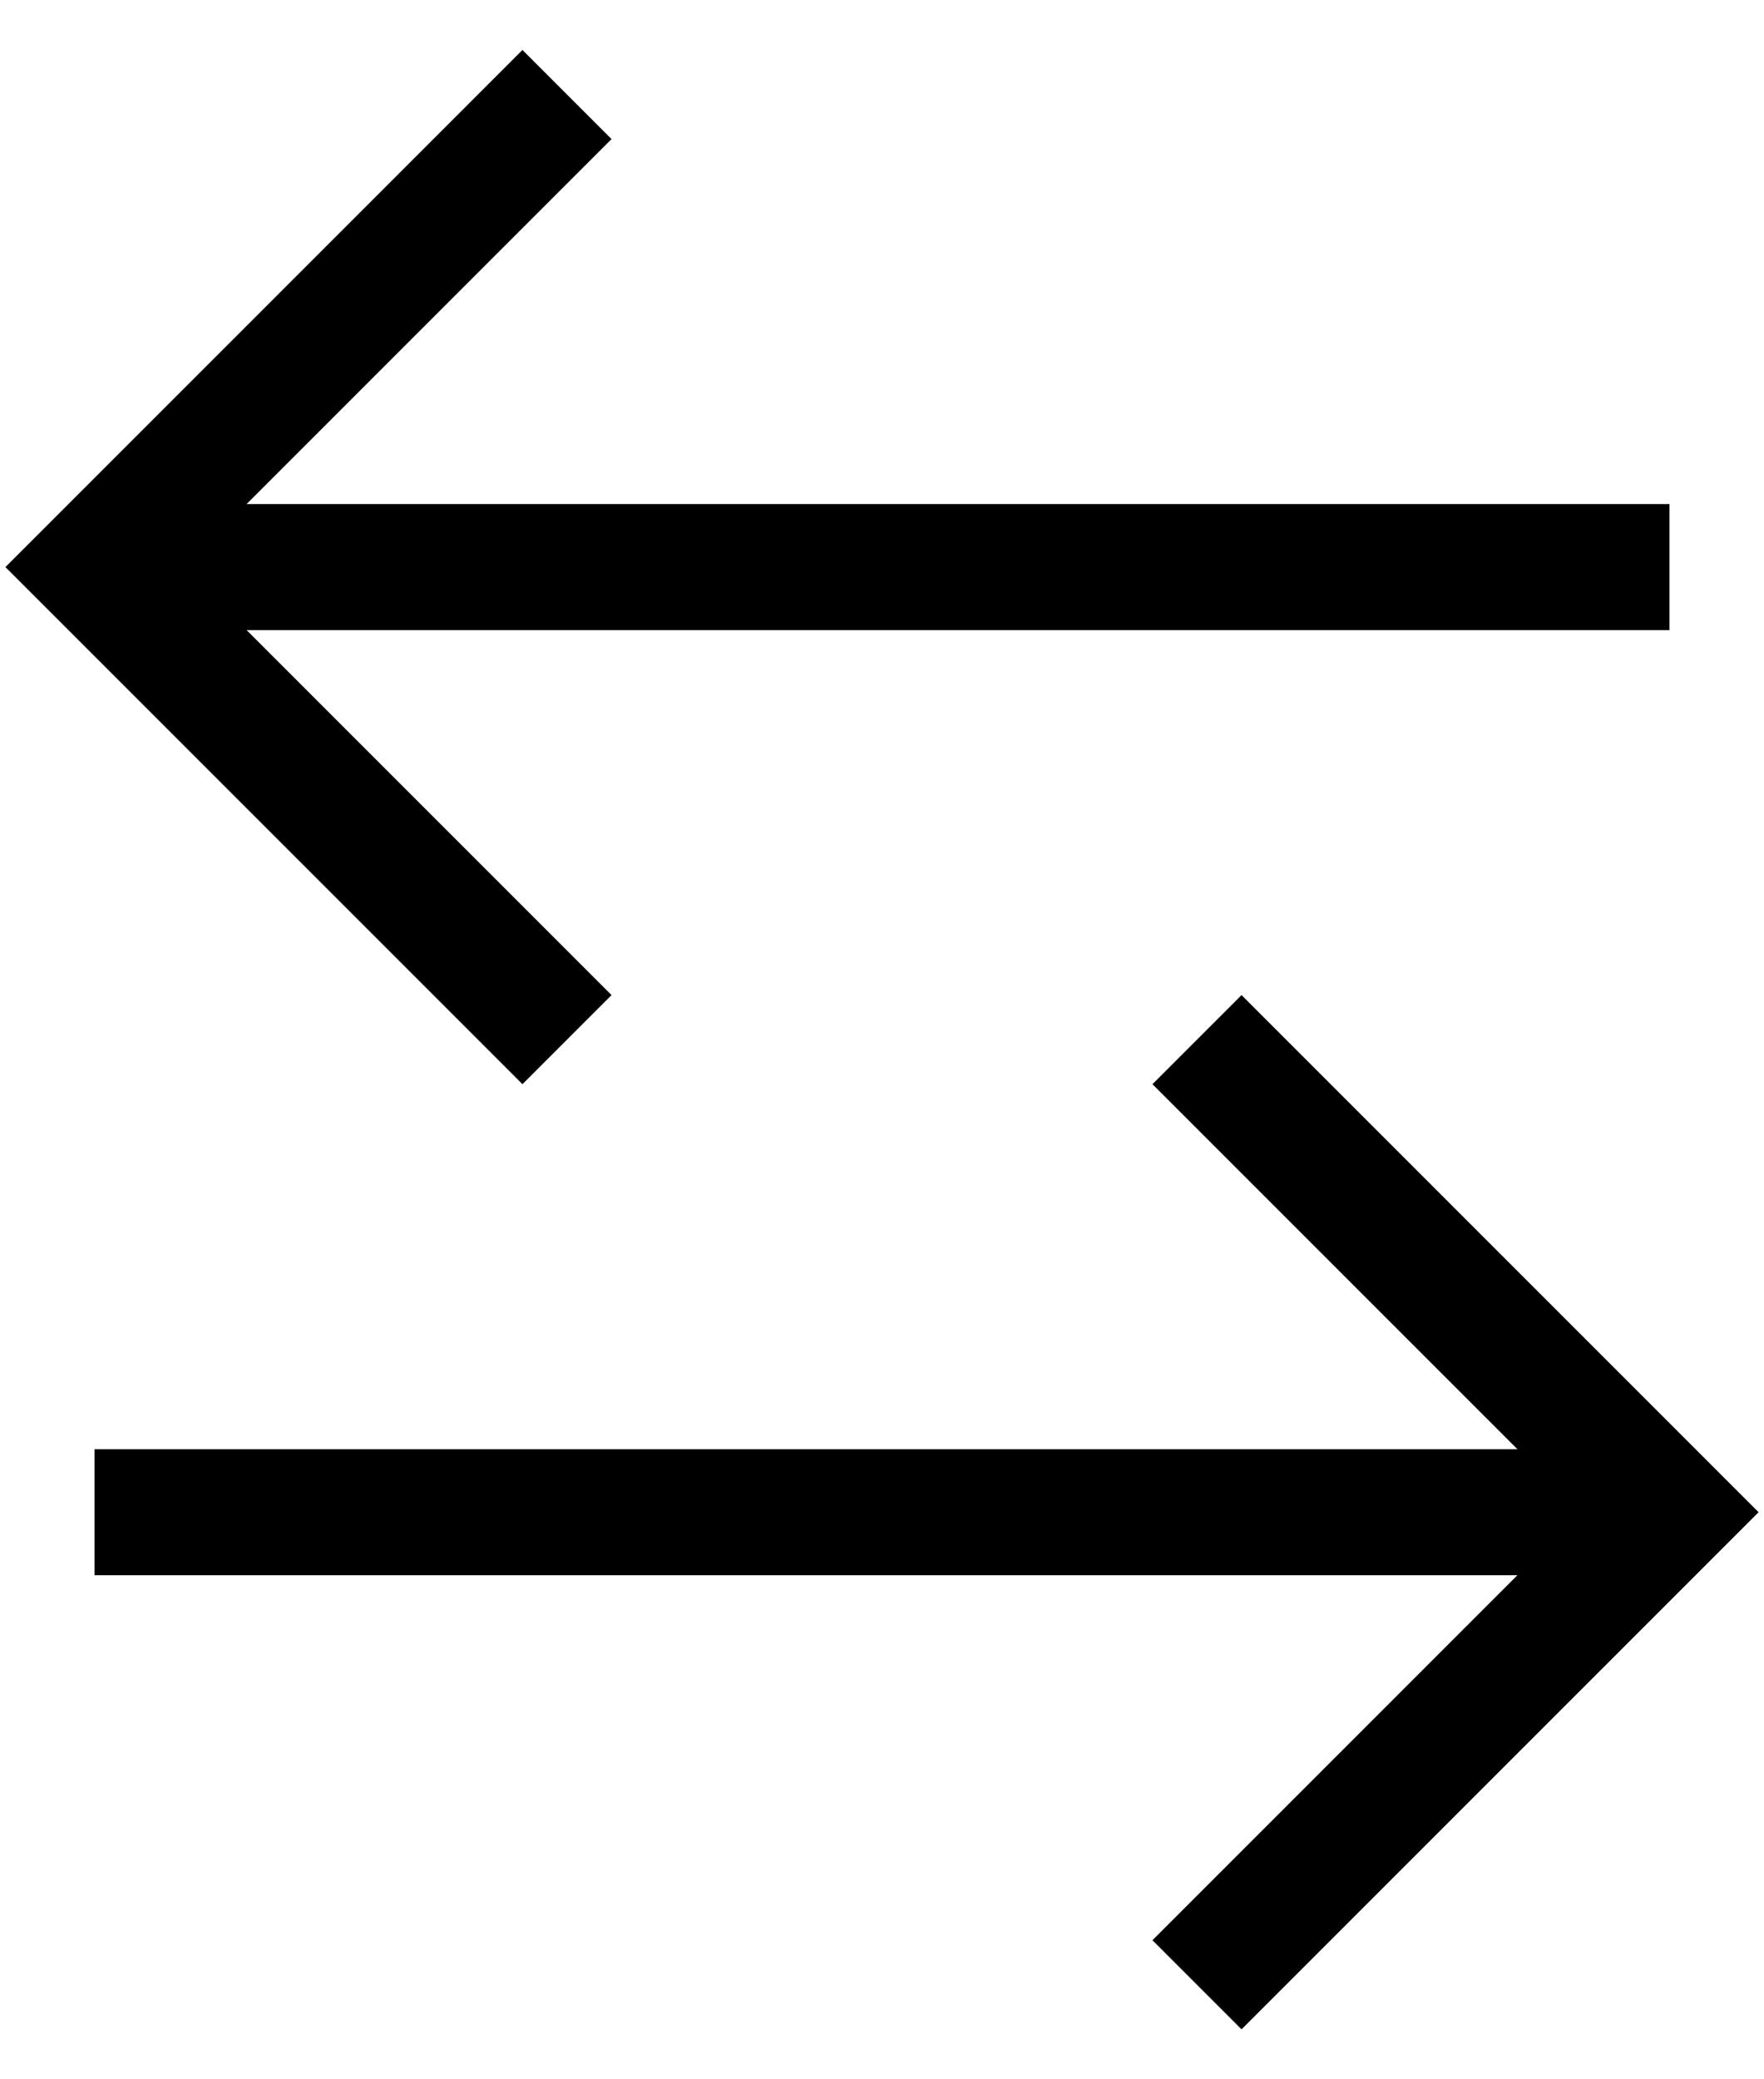 <?xml version="1.0" encoding="UTF-8"?>
<svg width="28px" height="33px" viewBox="0 0 28 33" version="1.1" xmlns="http://www.w3.org/2000/svg" xmlns:xlink="http://www.w3.org/1999/xlink">
    <!-- Generator: Sketch 51.1 (57501) - http://www.bohemiancoding.com/sketch -->
    <title>exchange-icon</title>
    <desc>Created with Sketch.</desc>
    <defs></defs>
    <g id="Methodology-Reader-—-07/22/18" stroke="none" stroke-width="1" fill="none" fill-rule="evenodd">
        <g id="Index-Reader-00" transform="translate(-548, -516)" stroke="#000000" stroke-width="2">
            <g id="exchange-icon" transform="translate(562, 532.5) rotate(-270) translate(-562, -532.5) translate(547, 520)">
                <path d="M7.5,25 L7.5,0" id="Shape"></path>
                <polyline id="Shape" points="0 17.5 7.5 25 15 17.5"></polyline>
                <path d="M22.5,0 L22.5,25" id="Shape"></path>
                <polyline id="Shape" points="30 7.5 22.5 0 15 7.5"></polyline>
            </g>
        </g>
    </g>
</svg>